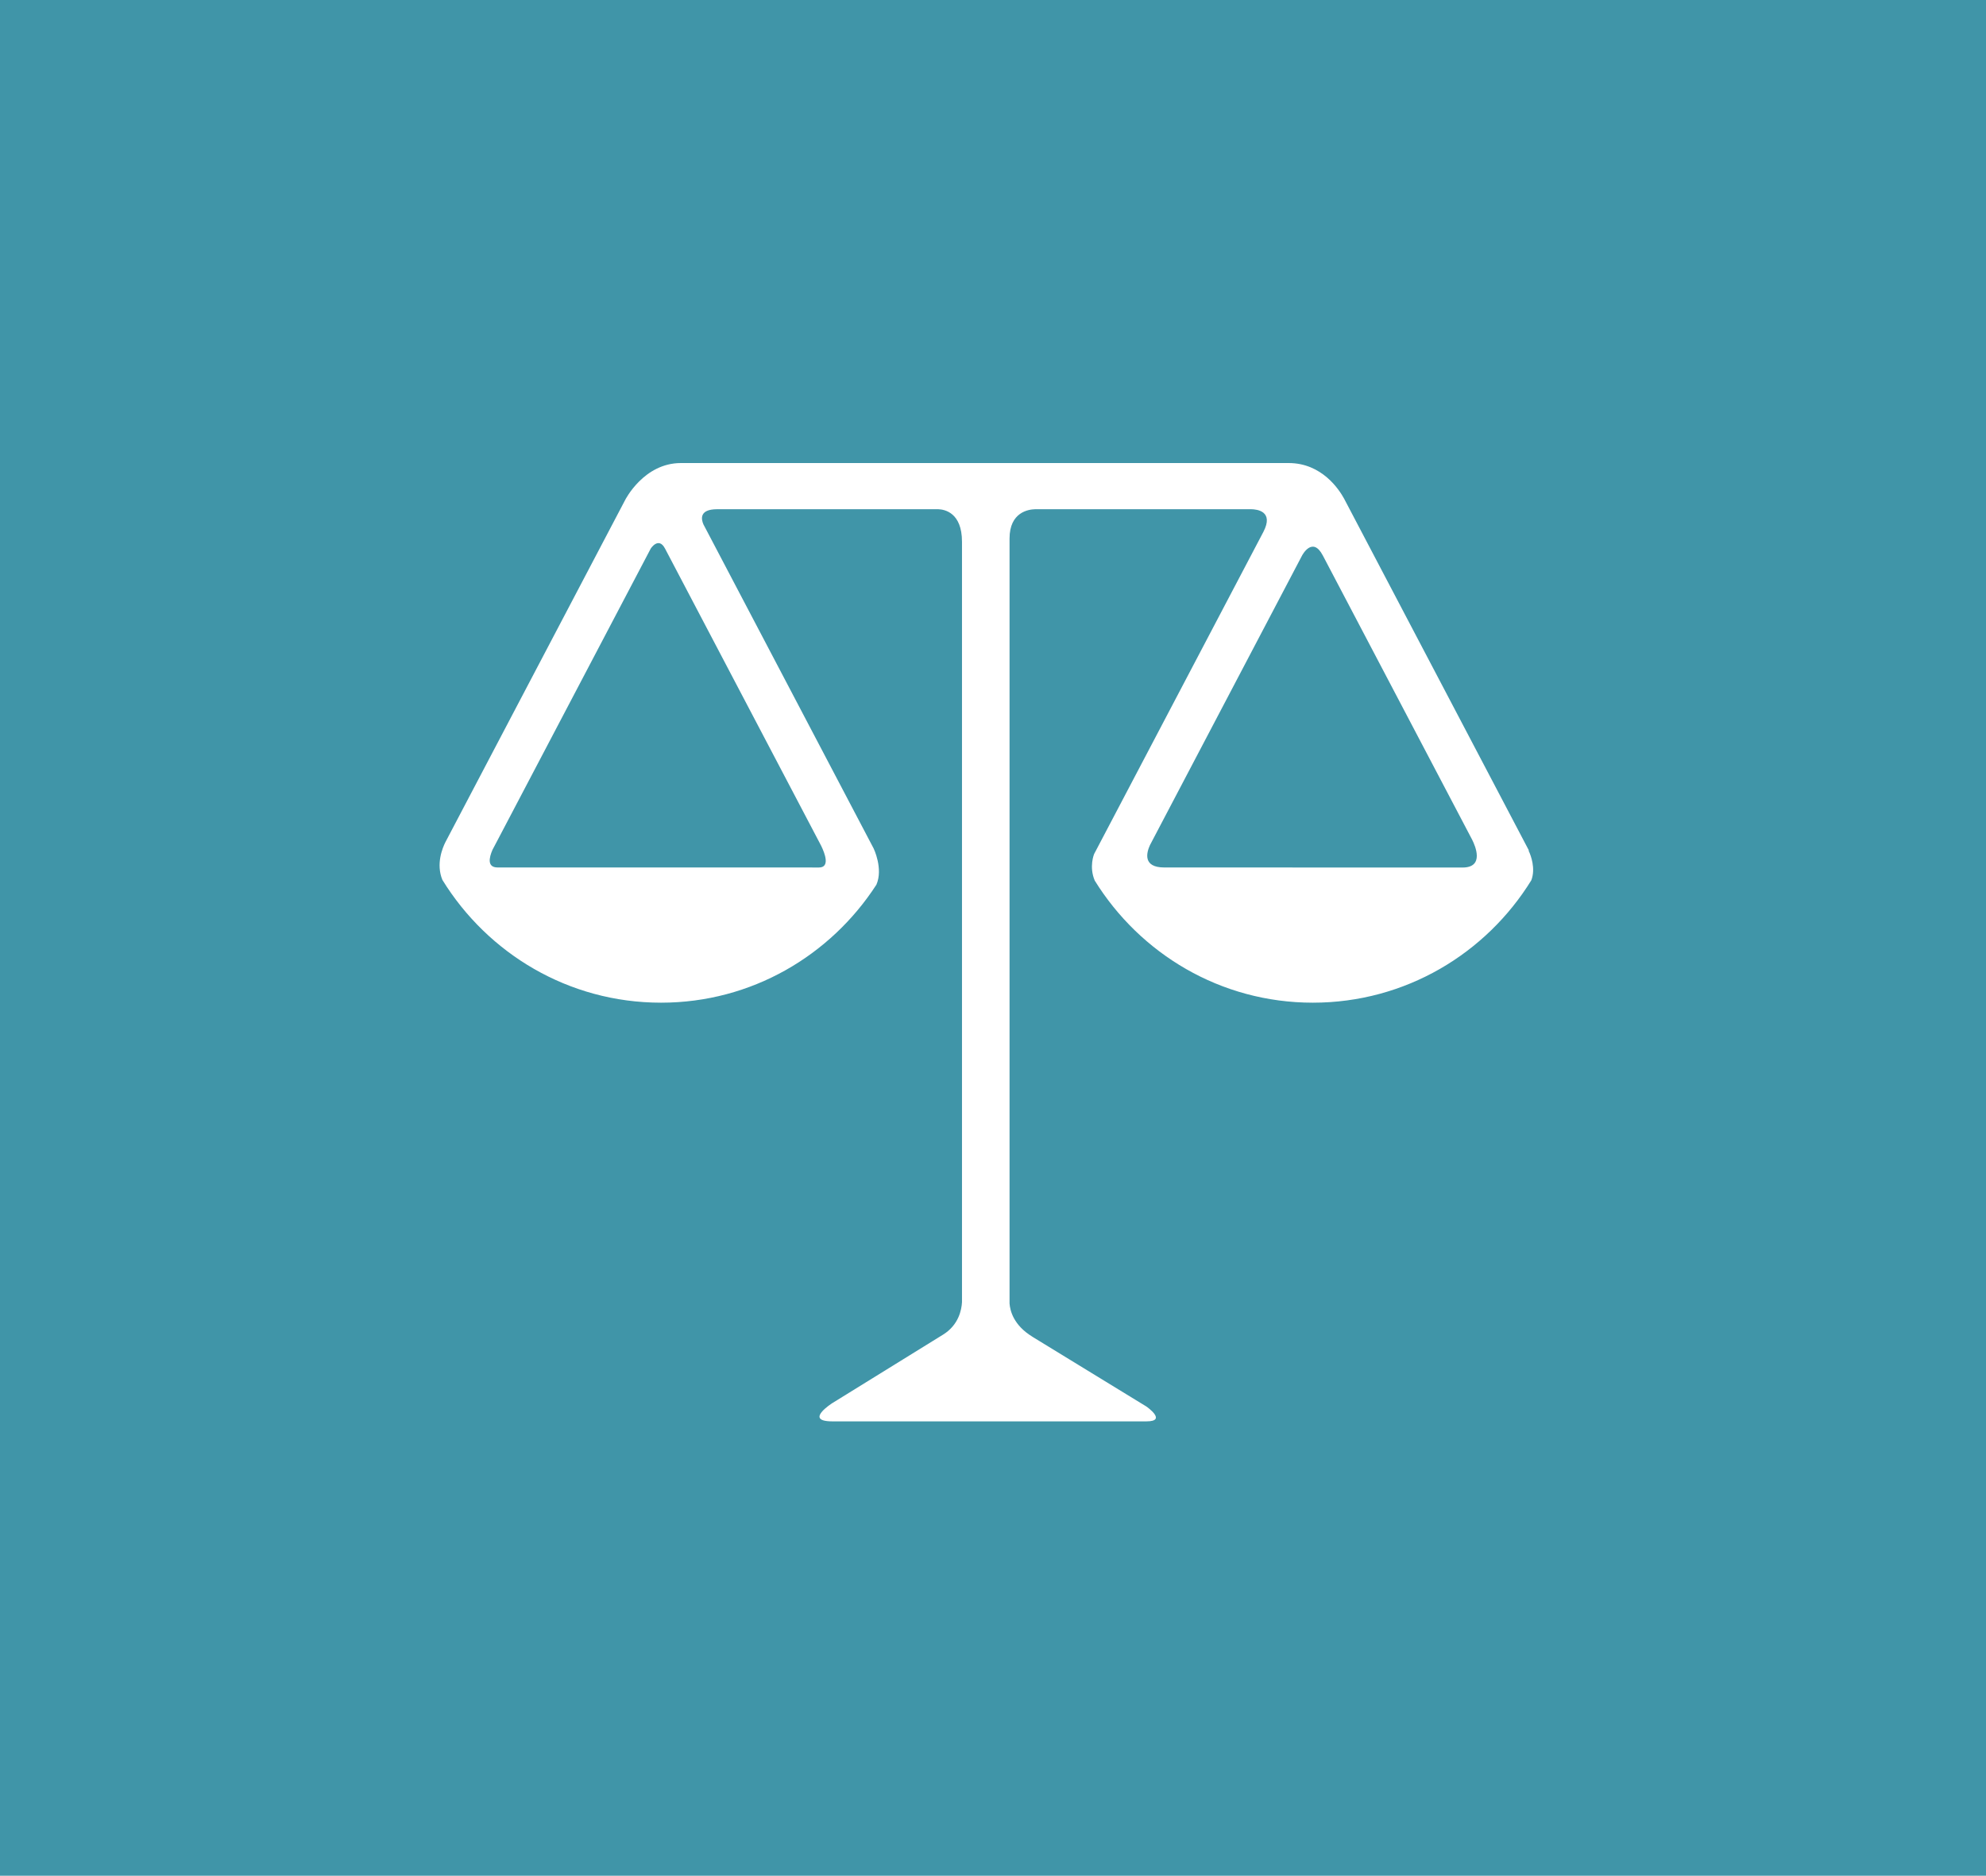 <?xml version="1.0" encoding="UTF-8"?> <svg xmlns="http://www.w3.org/2000/svg" width="253" height="239" viewBox="0 0 253 239" fill="none"> <rect width="253" height="239" fill="#4095A8"></rect> <path d="M194.789 108.514L194.73 108.379L194.763 108.353L194.332 107.53L171.219 63.522C170.588 62.373 168.392 59 164.168 59H86.74C82.026 59 79.667 63.644 79.615 63.753L56.915 106.973L56.907 106.993L56.745 107.297C56.365 108.05 55.52 110.096 56.358 112.116C62.126 121.479 72.406 127.759 84.209 127.759C95.748 127.759 105.813 121.742 111.646 112.725C112.538 110.677 111.296 108.111 111.296 108.111L89.82 67.213L89.611 66.817C89.321 66.151 89.064 64.883 91.367 64.883H119.524C120.323 64.909 122.55 65.305 122.55 69.033V165.919C122.497 166.879 122.134 168.823 120.138 170.055L106.042 178.773C106.042 178.773 102.344 181.106 106.042 181.106H146.041C148.768 181.106 146.041 179.215 146.041 179.215L131.52 170.327C131.514 170.322 131.514 170.318 131.507 170.314C129.12 168.851 128.674 167.01 128.608 166.081V68.619C128.608 65.251 131.024 64.902 131.873 64.883H159.406C160.126 64.896 162.322 65.135 160.94 67.779L139.379 108.821C139.379 108.821 138.705 110.436 139.464 112.207C145.238 121.518 155.48 127.759 167.245 127.759C179.03 127.759 189.309 121.505 195.076 112.164C195.653 110.658 195.004 108.986 194.789 108.514ZM104.323 107.221L104.325 107.223L104.621 107.791C105.078 108.736 105.768 110.534 104.325 110.534L63.392 110.529C62.034 110.529 62.304 109.287 62.737 108.283L63.386 107.052L63.392 107.041L82.905 69.886C82.905 69.886 83.902 68.345 84.712 69.886H84.714L104.323 107.221ZM146.5 107.672L146.79 107.121C146.79 107.119 146.801 107.099 146.801 107.099L165.878 70.774C165.904 70.735 167.199 68.271 168.518 70.781L187.54 106.993C187.933 107.772 189.137 110.538 186.314 110.538L148.326 110.531C148.32 110.531 148.32 110.531 148.32 110.531C145.551 110.529 146.052 108.645 146.5 107.672Z" fill="white"></path> </svg> 